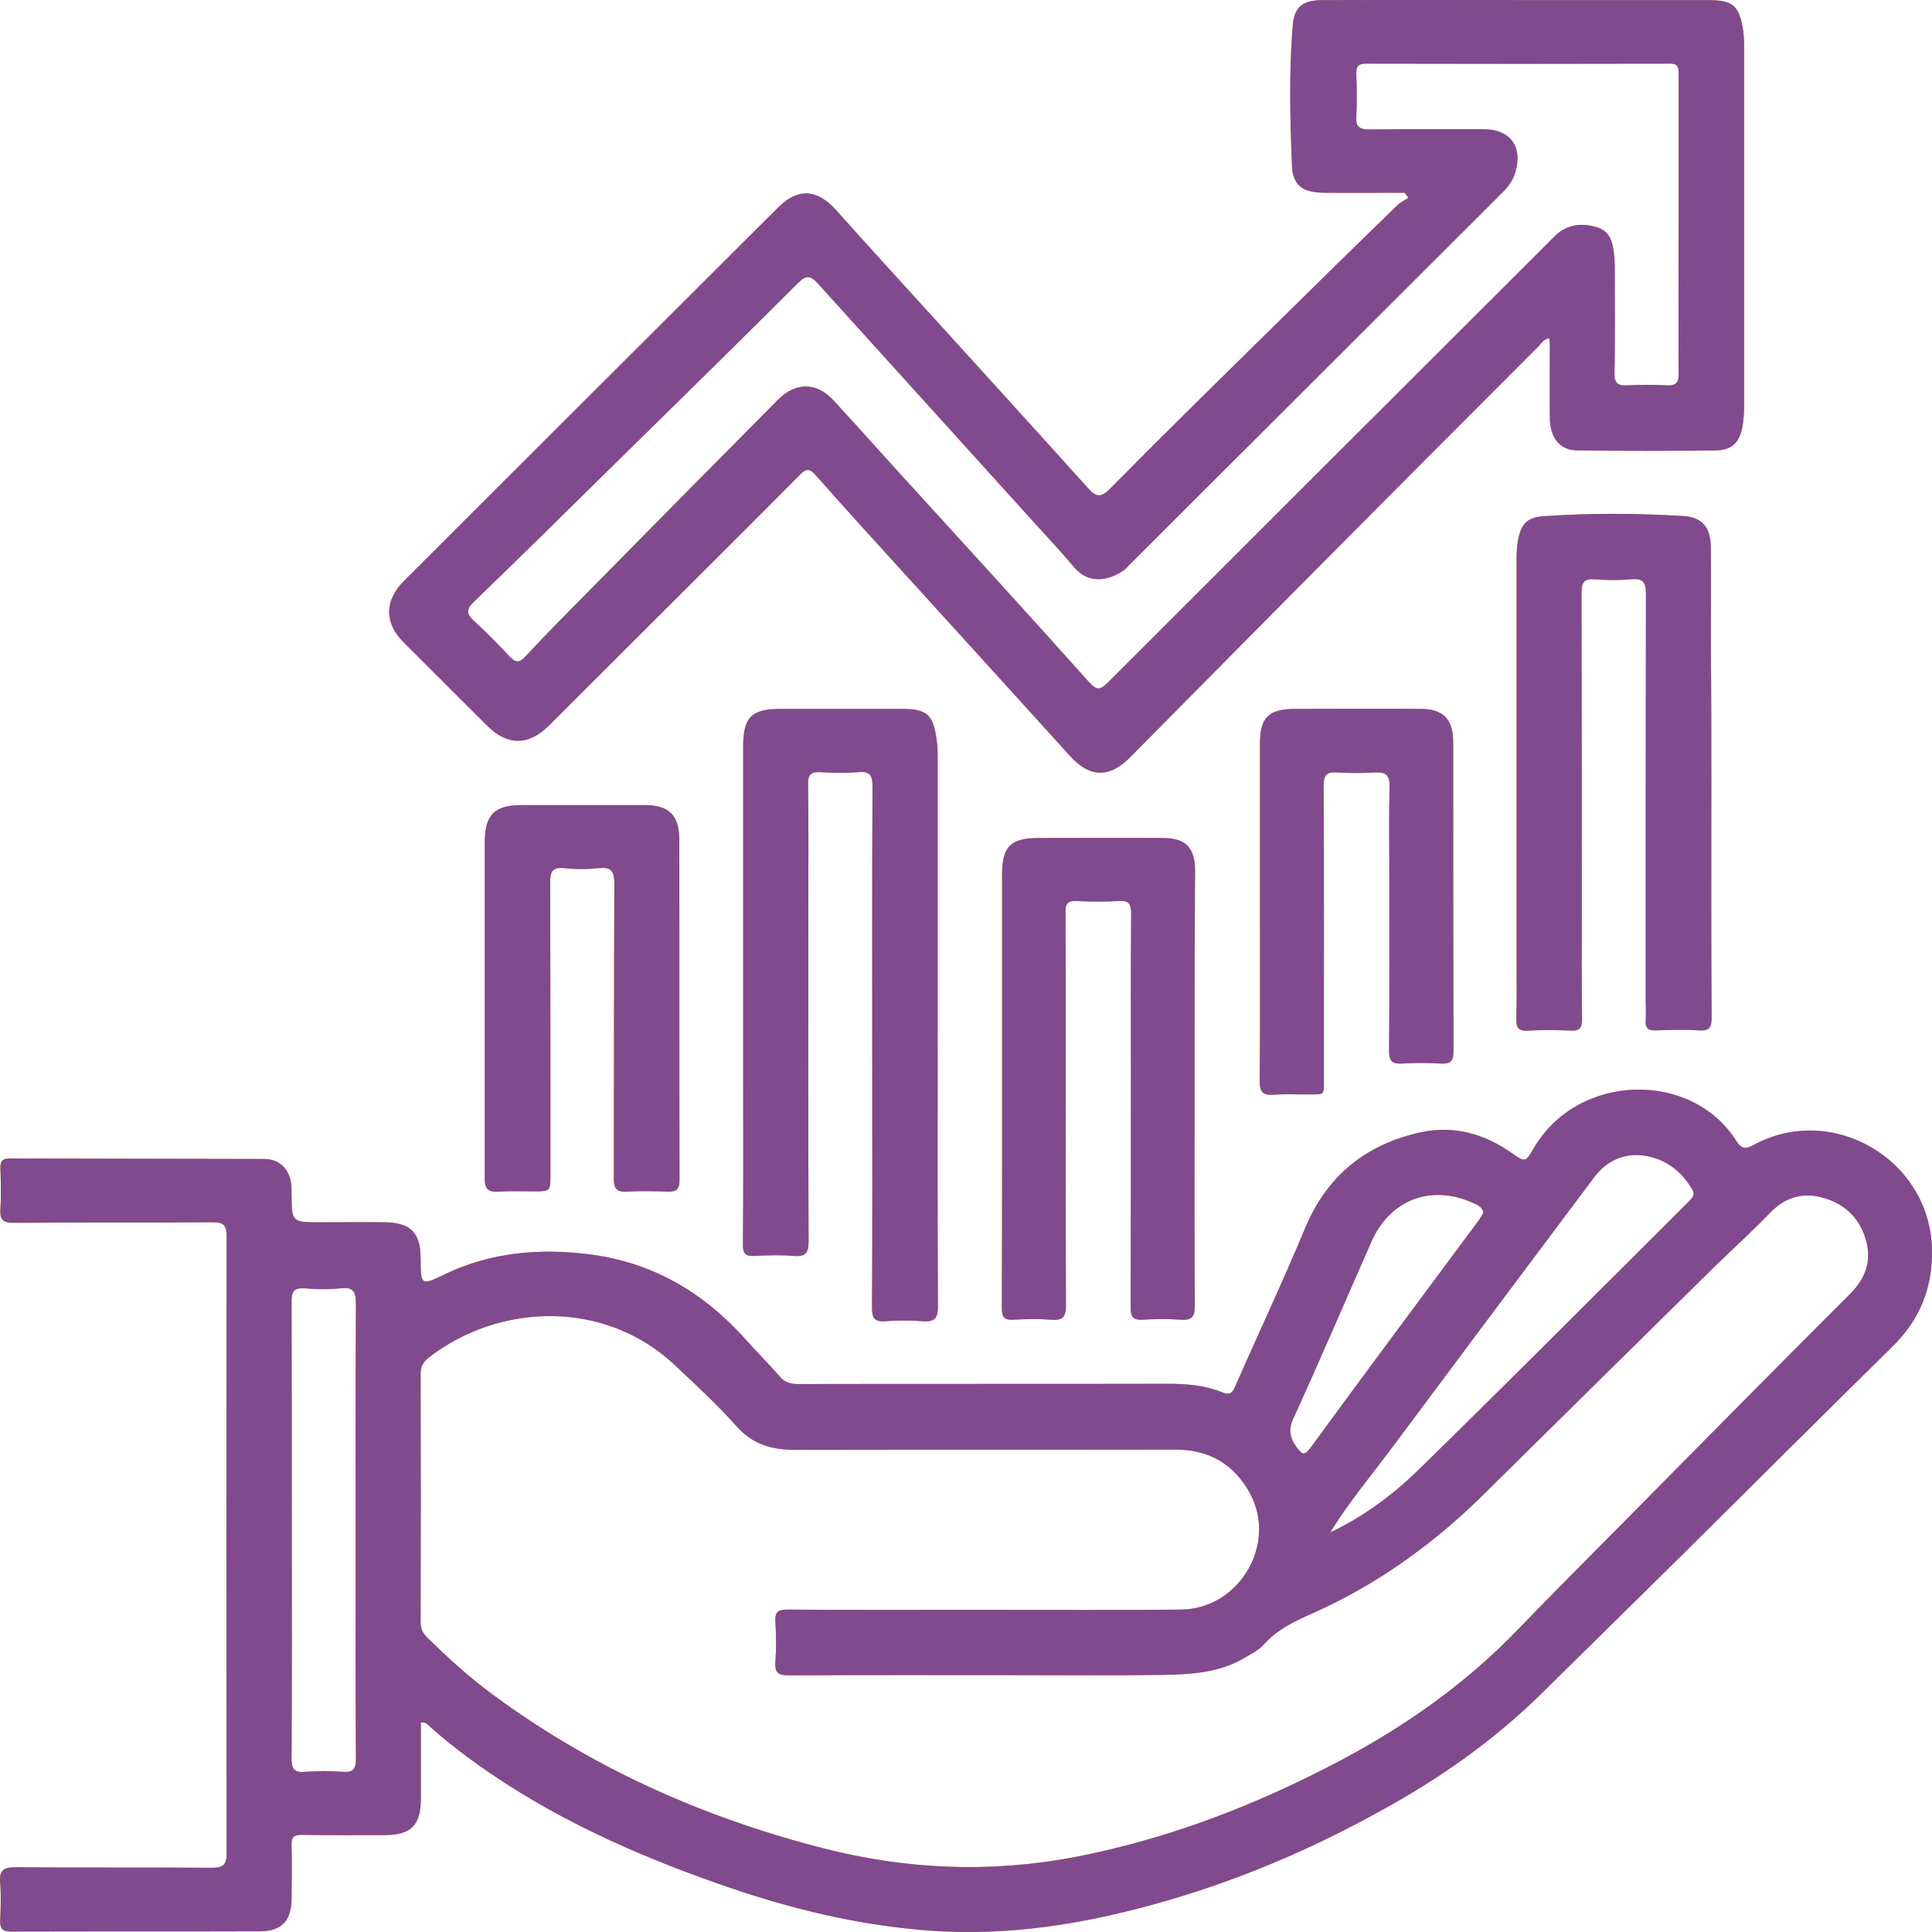 <?xml version="1.0" encoding="UTF-8"?>
<svg xmlns="http://www.w3.org/2000/svg" width="70" height="70" viewBox="0 0 70 70" fill="none">
  <path d="M15.248 62.409C15.248 63.335 15.248 64.252 15.248 65.169C15.248 66.142 14.89 66.49 13.916 66.49C12.924 66.49 11.922 66.499 10.93 66.481C10.655 66.481 10.554 66.554 10.563 66.839C10.581 67.499 10.572 68.15 10.563 68.811C10.554 69.599 10.195 69.975 9.414 69.975C6.41 69.985 3.415 69.975 0.41 69.985C0.116 69.985 -0.003 69.911 0.006 69.599C0.024 69.141 0.043 68.682 0.006 68.224C-0.031 67.793 0.098 67.655 0.557 67.655C2.928 67.673 5.307 67.655 7.678 67.673C8.11 67.673 8.211 67.545 8.211 67.132C8.201 59.694 8.201 52.246 8.211 44.808C8.211 44.414 8.128 44.285 7.705 44.285C5.298 44.304 2.9 44.285 0.493 44.304C0.098 44.304 -0.012 44.184 0.015 43.808C0.043 43.322 0.033 42.827 0.015 42.341C0.006 42.102 0.061 41.974 0.337 41.974C3.415 41.983 6.493 41.983 9.57 41.992C10.103 41.992 10.453 42.323 10.544 42.845C10.563 42.983 10.563 43.121 10.563 43.258C10.572 44.285 10.572 44.285 11.583 44.285C12.364 44.285 13.145 44.276 13.925 44.285C14.872 44.294 15.239 44.661 15.239 45.588C15.248 46.587 15.248 46.587 16.121 46.166C17.775 45.377 19.512 45.221 21.312 45.441C23.628 45.725 25.484 46.817 27.018 48.532C27.422 48.99 27.863 49.422 28.259 49.88C28.451 50.109 28.672 50.146 28.948 50.146C33.404 50.137 37.86 50.146 42.316 50.137C42.996 50.137 43.657 50.192 44.291 50.449C44.539 50.55 44.64 50.495 44.742 50.256C45.587 48.33 46.487 46.422 47.296 44.478C48.095 42.57 49.528 41.442 51.504 41.02C52.661 40.773 53.782 41.075 54.765 41.772C55.262 42.121 55.271 42.112 55.556 41.626C57.163 38.846 61.289 38.782 62.906 41.332C63.08 41.616 63.237 41.653 63.531 41.488C66.388 39.929 69.934 42.02 69.999 45.267C70.026 46.67 69.558 47.816 68.556 48.798C65.993 51.32 63.448 53.861 60.894 56.392C59.231 58.034 57.559 59.676 55.895 61.317C54.141 63.051 52.147 64.454 49.988 65.628C46.947 67.316 43.731 68.591 40.331 69.37C38.172 69.865 35.995 70.104 33.78 69.957C31.116 69.774 28.543 69.141 26.026 68.251C23.361 67.316 20.789 66.197 18.409 64.674C17.408 64.032 16.443 63.335 15.552 62.537C15.478 62.473 15.432 62.39 15.248 62.409ZM48.242 55.502C49.409 54.943 50.447 54.172 51.366 53.283C54.683 50.045 57.944 46.762 61.234 43.487C61.362 43.359 61.399 43.249 61.307 43.084C60.903 42.396 60.287 41.956 59.516 41.864C58.817 41.782 58.202 42.066 57.761 42.653C55.335 45.89 52.91 49.128 50.493 52.375C49.73 53.402 48.904 54.383 48.224 55.475C48.196 55.493 48.15 55.521 48.205 55.557C48.196 55.557 48.224 55.521 48.242 55.502ZM35.664 58.327C38.034 58.327 40.414 58.346 42.785 58.318C44.898 58.3 46.294 55.943 45.284 54.099C44.714 53.054 43.813 52.522 42.592 52.522C37.998 52.531 33.404 52.522 28.81 52.531C27.983 52.531 27.285 52.347 26.687 51.678C25.989 50.889 25.208 50.174 24.436 49.449C21.928 47.092 18.106 47.184 15.515 49.201C15.322 49.357 15.239 49.532 15.239 49.788C15.248 52.788 15.248 55.778 15.239 58.777C15.239 58.988 15.304 59.153 15.451 59.3C16.222 60.07 17.031 60.794 17.904 61.437C21.487 64.069 25.465 65.839 29.756 66.949C32.797 67.738 35.875 67.875 38.971 67.279C42.279 66.637 45.394 65.445 48.38 63.885C50.824 62.611 53.056 61.051 54.977 59.061C56.217 57.777 57.485 56.502 58.744 55.236C61.509 52.439 64.266 49.642 67.05 46.863C67.61 46.294 67.821 45.661 67.601 44.909C67.38 44.148 66.866 43.643 66.112 43.414C65.368 43.185 64.707 43.35 64.146 43.928C63.512 44.588 62.832 45.203 62.171 45.845C59.359 48.614 56.548 51.384 53.746 54.154C51.936 55.943 49.896 57.41 47.571 58.447C46.91 58.74 46.276 59.034 45.78 59.593C45.605 59.795 45.339 59.914 45.1 60.061C44.199 60.602 43.189 60.666 42.178 60.684C40.451 60.712 38.714 60.694 36.987 60.694C34.185 60.694 31.382 60.684 28.58 60.703C28.203 60.703 28.066 60.611 28.093 60.217C28.13 59.731 28.121 59.235 28.093 58.749C28.075 58.401 28.194 58.318 28.534 58.318C30.914 58.337 33.284 58.327 35.664 58.327ZM10.572 55.411C10.572 58.171 10.581 60.941 10.563 63.702C10.563 64.124 10.682 64.234 11.077 64.197C11.518 64.161 11.969 64.161 12.409 64.197C12.805 64.225 12.896 64.087 12.896 63.711C12.878 61.299 12.887 58.887 12.887 56.475C12.887 53.402 12.878 50.339 12.896 47.266C12.896 46.826 12.823 46.615 12.327 46.679C11.904 46.725 11.472 46.716 11.04 46.679C10.645 46.652 10.563 46.798 10.563 47.165C10.572 49.908 10.572 52.659 10.572 55.411ZM53.746 43.937C53.7 43.708 53.516 43.653 53.36 43.579C51.834 42.9 50.355 43.469 49.684 45.001C48.747 47.119 47.838 49.257 46.873 51.366C46.671 51.797 46.726 52.09 46.983 52.439C47.176 52.696 47.259 52.76 47.48 52.457C49.501 49.697 51.541 46.954 53.58 44.212C53.645 44.12 53.69 44.029 53.746 43.937Z" fill="#F5A336"></path>
  <path d="M15.248 62.409C15.248 63.335 15.248 64.252 15.248 65.169C15.248 66.142 14.89 66.49 13.916 66.49C12.924 66.49 11.922 66.499 10.93 66.481C10.655 66.481 10.554 66.554 10.563 66.839C10.581 67.499 10.572 68.15 10.563 68.811C10.554 69.599 10.195 69.975 9.414 69.975C6.41 69.985 3.415 69.975 0.41 69.985C0.116 69.985 -0.003 69.911 0.006 69.599C0.024 69.141 0.043 68.682 0.006 68.224C-0.031 67.793 0.098 67.655 0.557 67.655C2.928 67.673 5.307 67.655 7.678 67.673C8.11 67.673 8.211 67.545 8.211 67.132C8.201 59.694 8.201 52.246 8.211 44.808C8.211 44.414 8.128 44.285 7.705 44.285C5.298 44.304 2.9 44.285 0.493 44.304C0.098 44.304 -0.012 44.184 0.015 43.808C0.043 43.322 0.033 42.827 0.015 42.341C0.006 42.102 0.061 41.974 0.337 41.974C3.415 41.983 6.493 41.983 9.57 41.992C10.103 41.992 10.453 42.323 10.544 42.845C10.563 42.983 10.563 43.121 10.563 43.258C10.572 44.285 10.572 44.285 11.583 44.285C12.364 44.285 13.145 44.276 13.925 44.285C14.872 44.294 15.239 44.661 15.239 45.588C15.248 46.587 15.248 46.587 16.121 46.166C17.775 45.377 19.512 45.221 21.312 45.441C23.628 45.725 25.484 46.817 27.018 48.532C27.422 48.99 27.863 49.422 28.259 49.88C28.451 50.109 28.672 50.146 28.948 50.146C33.404 50.137 37.86 50.146 42.316 50.137C42.996 50.137 43.657 50.192 44.291 50.449C44.539 50.55 44.64 50.495 44.742 50.256C45.587 48.33 46.487 46.422 47.296 44.478C48.095 42.57 49.528 41.442 51.504 41.02C52.661 40.773 53.782 41.075 54.765 41.772C55.262 42.121 55.271 42.112 55.556 41.626C57.163 38.846 61.289 38.782 62.906 41.332C63.08 41.616 63.237 41.653 63.531 41.488C66.388 39.929 69.934 42.02 69.999 45.267C70.026 46.67 69.558 47.816 68.556 48.798C65.993 51.32 63.448 53.861 60.894 56.392C59.231 58.034 57.559 59.676 55.895 61.317C54.141 63.051 52.147 64.454 49.988 65.628C46.947 67.316 43.731 68.591 40.331 69.37C38.172 69.865 35.995 70.104 33.78 69.957C31.116 69.774 28.543 69.141 26.026 68.251C23.361 67.316 20.789 66.197 18.409 64.674C17.408 64.032 16.443 63.335 15.552 62.537C15.478 62.473 15.432 62.39 15.248 62.409ZM48.242 55.502C49.409 54.943 50.447 54.172 51.366 53.283C54.683 50.045 57.944 46.762 61.234 43.487C61.362 43.359 61.399 43.249 61.307 43.084C60.903 42.396 60.287 41.956 59.516 41.864C58.817 41.782 58.202 42.066 57.761 42.653C55.335 45.89 52.91 49.128 50.493 52.375C49.73 53.402 48.904 54.383 48.224 55.475C48.196 55.493 48.15 55.521 48.205 55.557C48.196 55.557 48.224 55.521 48.242 55.502ZM35.664 58.327C38.034 58.327 40.414 58.346 42.785 58.318C44.898 58.3 46.294 55.943 45.284 54.099C44.714 53.054 43.813 52.522 42.592 52.522C37.998 52.531 33.404 52.522 28.81 52.531C27.983 52.531 27.285 52.347 26.687 51.678C25.989 50.889 25.208 50.174 24.436 49.449C21.928 47.092 18.106 47.184 15.515 49.201C15.322 49.357 15.239 49.532 15.239 49.788C15.248 52.788 15.248 55.778 15.239 58.777C15.239 58.988 15.304 59.153 15.451 59.3C16.222 60.07 17.031 60.794 17.904 61.437C21.487 64.069 25.465 65.839 29.756 66.949C32.797 67.738 35.875 67.875 38.971 67.279C42.279 66.637 45.394 65.445 48.38 63.885C50.824 62.611 53.056 61.051 54.977 59.061C56.217 57.777 57.485 56.502 58.744 55.236C61.509 52.439 64.266 49.642 67.05 46.863C67.61 46.294 67.821 45.661 67.601 44.909C67.38 44.148 66.866 43.643 66.112 43.414C65.368 43.185 64.707 43.35 64.146 43.928C63.512 44.588 62.832 45.203 62.171 45.845C59.359 48.614 56.548 51.384 53.746 54.154C51.936 55.943 49.896 57.41 47.571 58.447C46.91 58.74 46.276 59.034 45.78 59.593C45.605 59.795 45.339 59.914 45.1 60.061C44.199 60.602 43.189 60.666 42.178 60.684C40.451 60.712 38.714 60.694 36.987 60.694C34.185 60.694 31.382 60.684 28.58 60.703C28.203 60.703 28.066 60.611 28.093 60.217C28.13 59.731 28.121 59.235 28.093 58.749C28.075 58.401 28.194 58.318 28.534 58.318C30.914 58.337 33.284 58.327 35.664 58.327ZM10.572 55.411C10.572 58.171 10.581 60.941 10.563 63.702C10.563 64.124 10.682 64.234 11.077 64.197C11.518 64.161 11.969 64.161 12.409 64.197C12.805 64.225 12.896 64.087 12.896 63.711C12.878 61.299 12.887 58.887 12.887 56.475C12.887 53.402 12.878 50.339 12.896 47.266C12.896 46.826 12.823 46.615 12.327 46.679C11.904 46.725 11.472 46.716 11.04 46.679C10.645 46.652 10.563 46.798 10.563 47.165C10.572 49.908 10.572 52.659 10.572 55.411ZM53.746 43.937C53.7 43.708 53.516 43.653 53.36 43.579C51.834 42.9 50.355 43.469 49.684 45.001C48.747 47.119 47.838 49.257 46.873 51.366C46.671 51.797 46.726 52.09 46.983 52.439C47.176 52.696 47.259 52.76 47.48 52.457C49.501 49.697 51.541 46.954 53.58 44.212C53.645 44.12 53.69 44.029 53.746 43.937Z" fill="#824A8E"></path>
  <path d="M50.897 6.984C49.923 6.984 48.94 6.993 47.966 6.984C47.204 6.975 46.836 6.727 46.809 5.984C46.744 4.306 46.699 2.627 46.836 0.949C46.891 0.233 47.204 0.004 47.93 0.004C50.778 -0.005 53.626 0.004 56.474 0.004C58.284 0.004 60.085 0.004 61.895 0.004C62.786 0.004 63.016 0.206 63.154 1.086C63.181 1.27 63.191 1.453 63.191 1.637C63.191 6.021 63.191 10.405 63.191 14.798C63.191 15.009 63.172 15.22 63.136 15.431C63.035 16.027 62.759 16.311 62.162 16.321C60.489 16.339 58.826 16.339 57.154 16.321C56.511 16.311 56.162 15.871 56.153 15.137C56.144 14.248 56.153 13.367 56.153 12.478C56.153 12.404 56.144 12.331 56.134 12.258C55.932 12.276 55.859 12.432 55.758 12.533C52.873 15.422 49.988 18.311 47.112 21.209C45.054 23.282 43.005 25.364 40.947 27.437C40.184 28.207 39.477 28.171 38.769 27.391C36.904 25.327 35.03 23.273 33.165 21.218C31.961 19.898 30.758 18.577 29.572 17.238C29.334 16.963 29.214 16.963 28.975 17.21C27.211 18.99 25.429 20.76 23.655 22.53C22.397 23.787 21.147 25.034 19.888 26.29C19.153 27.024 18.382 27.024 17.647 26.29C16.636 25.282 15.634 24.282 14.624 23.273C13.925 22.576 13.925 21.769 14.624 21.062C19.144 16.541 23.674 12.028 28.194 7.516C28.92 6.791 29.618 6.855 30.307 7.626C31.474 8.937 32.66 10.231 33.845 11.533C35.701 13.578 37.566 15.624 39.413 17.678C39.716 18.017 39.89 18.045 40.23 17.696C41.994 15.908 43.777 14.156 45.568 12.395C47.241 10.744 48.922 9.093 50.612 7.452C50.732 7.332 50.888 7.259 51.026 7.167C50.971 7.094 50.934 7.039 50.897 6.984ZM60.82 8.167C60.82 6.351 60.82 4.535 60.82 2.71C60.82 2.48 60.829 2.297 60.499 2.306C56.824 2.315 53.148 2.315 49.482 2.306C49.216 2.306 49.142 2.407 49.142 2.655C49.161 3.178 49.17 3.691 49.142 4.214C49.115 4.617 49.271 4.691 49.639 4.691C51.017 4.673 52.395 4.682 53.773 4.682C54.729 4.691 55.179 5.324 54.903 6.241C54.821 6.525 54.655 6.755 54.444 6.965C49.942 11.46 45.44 15.954 40.938 20.448C40.873 20.512 40.818 20.585 40.745 20.641C40.184 21.044 39.44 21.191 38.907 20.54C38.439 19.98 37.933 19.448 37.437 18.898C34.837 16.018 32.228 13.147 29.628 10.267C29.352 9.965 29.196 9.974 28.911 10.258C26.605 12.56 24.28 14.835 21.956 17.119C20.366 18.687 18.777 20.255 17.169 21.805C16.893 22.071 16.893 22.236 17.169 22.493C17.61 22.897 18.032 23.319 18.437 23.759C18.657 23.997 18.795 24.052 19.043 23.777C19.769 22.998 20.522 22.236 21.276 21.475C23.573 19.146 25.87 16.816 28.176 14.495C28.828 13.835 29.582 13.835 30.206 14.514C31.07 15.449 31.906 16.394 32.761 17.329C34.993 19.778 37.235 22.227 39.44 24.695C39.743 25.034 39.863 25.006 40.157 24.713C45.467 19.402 50.778 14.101 56.098 8.791C56.199 8.69 56.291 8.589 56.392 8.497C56.824 8.121 57.32 8.075 57.852 8.231C58.33 8.369 58.431 8.772 58.477 9.194C58.496 9.341 58.505 9.497 58.505 9.653C58.505 10.937 58.523 12.221 58.496 13.505C58.486 13.872 58.606 13.982 58.964 13.963C59.433 13.936 59.911 13.936 60.388 13.963C60.737 13.982 60.829 13.853 60.82 13.523C60.811 11.744 60.82 9.955 60.82 8.167Z" fill="#F5A336"></path>
  <path d="M50.897 6.984C49.923 6.984 48.94 6.993 47.966 6.984C47.204 6.975 46.836 6.727 46.809 5.984C46.744 4.306 46.699 2.627 46.836 0.949C46.891 0.233 47.204 0.004 47.93 0.004C50.778 -0.005 53.626 0.004 56.474 0.004C58.284 0.004 60.085 0.004 61.895 0.004C62.786 0.004 63.016 0.206 63.154 1.086C63.181 1.27 63.191 1.453 63.191 1.637C63.191 6.021 63.191 10.405 63.191 14.798C63.191 15.009 63.172 15.22 63.136 15.431C63.035 16.027 62.759 16.311 62.162 16.321C60.489 16.339 58.826 16.339 57.154 16.321C56.511 16.311 56.162 15.871 56.153 15.137C56.144 14.248 56.153 13.367 56.153 12.478C56.153 12.404 56.144 12.331 56.134 12.258C55.932 12.276 55.859 12.432 55.758 12.533C52.873 15.422 49.988 18.311 47.112 21.209C45.054 23.282 43.005 25.364 40.947 27.437C40.184 28.207 39.477 28.171 38.769 27.391C36.904 25.327 35.03 23.273 33.165 21.218C31.961 19.898 30.758 18.577 29.572 17.238C29.334 16.963 29.214 16.963 28.975 17.21C27.211 18.99 25.429 20.76 23.655 22.53C22.397 23.787 21.147 25.034 19.888 26.29C19.153 27.024 18.382 27.024 17.647 26.29C16.636 25.282 15.634 24.282 14.624 23.273C13.925 22.576 13.925 21.769 14.624 21.062C19.144 16.541 23.674 12.028 28.194 7.516C28.92 6.791 29.618 6.855 30.307 7.626C31.474 8.937 32.66 10.231 33.845 11.533C35.701 13.578 37.566 15.624 39.413 17.678C39.716 18.017 39.89 18.045 40.23 17.696C41.994 15.908 43.777 14.156 45.568 12.395C47.241 10.744 48.922 9.093 50.612 7.452C50.732 7.332 50.888 7.259 51.026 7.167C50.971 7.094 50.934 7.039 50.897 6.984ZM60.82 8.167C60.82 6.351 60.82 4.535 60.82 2.71C60.82 2.48 60.829 2.297 60.499 2.306C56.824 2.315 53.148 2.315 49.482 2.306C49.216 2.306 49.142 2.407 49.142 2.655C49.161 3.178 49.17 3.691 49.142 4.214C49.115 4.617 49.271 4.691 49.639 4.691C51.017 4.673 52.395 4.682 53.773 4.682C54.729 4.691 55.179 5.324 54.903 6.241C54.821 6.525 54.655 6.755 54.444 6.965C49.942 11.46 45.44 15.954 40.938 20.448C40.873 20.512 40.818 20.585 40.745 20.641C40.184 21.044 39.44 21.191 38.907 20.54C38.439 19.98 37.933 19.448 37.437 18.898C34.837 16.018 32.228 13.147 29.628 10.267C29.352 9.965 29.196 9.974 28.911 10.258C26.605 12.56 24.28 14.835 21.956 17.119C20.366 18.687 18.777 20.255 17.169 21.805C16.893 22.071 16.893 22.236 17.169 22.493C17.61 22.897 18.032 23.319 18.437 23.759C18.657 23.997 18.795 24.052 19.043 23.777C19.769 22.998 20.522 22.236 21.276 21.475C23.573 19.146 25.87 16.816 28.176 14.495C28.828 13.835 29.582 13.835 30.206 14.514C31.07 15.449 31.906 16.394 32.761 17.329C34.993 19.778 37.235 22.227 39.44 24.695C39.743 25.034 39.863 25.006 40.157 24.713C45.467 19.402 50.778 14.101 56.098 8.791C56.199 8.69 56.291 8.589 56.392 8.497C56.824 8.121 57.32 8.075 57.852 8.231C58.33 8.369 58.431 8.772 58.477 9.194C58.496 9.341 58.505 9.497 58.505 9.653C58.505 10.937 58.523 12.221 58.496 13.505C58.486 13.872 58.606 13.982 58.964 13.963C59.433 13.936 59.911 13.936 60.388 13.963C60.737 13.982 60.829 13.853 60.82 13.523C60.811 11.744 60.82 9.955 60.82 8.167Z" fill="#824A8E"></path>
  <path d="M33.973 37.232C33.973 40.598 33.964 43.955 33.983 47.321C33.983 47.725 33.891 47.908 33.45 47.871C32.99 47.835 32.531 47.835 32.072 47.871C31.667 47.899 31.594 47.743 31.594 47.376C31.612 44.551 31.603 41.726 31.603 38.892C31.603 35.425 31.594 31.959 31.612 28.482C31.612 28.079 31.511 27.941 31.098 27.978C30.638 28.015 30.179 28.006 29.719 27.978C29.379 27.96 29.269 28.07 29.278 28.418C29.297 29.812 29.288 31.197 29.288 32.591C29.288 36.719 29.278 40.846 29.297 44.964C29.297 45.377 29.205 45.542 28.773 45.505C28.305 45.468 27.827 45.478 27.349 45.505C27 45.524 26.908 45.413 26.917 45.065C26.936 43.02 26.926 40.974 26.926 38.92C26.926 34.967 26.926 31.005 26.926 27.052C26.926 25.988 27.22 25.685 28.286 25.685C29.756 25.685 31.226 25.685 32.696 25.685C33.569 25.685 33.808 25.896 33.927 26.74C33.955 26.932 33.973 27.134 33.973 27.327C33.973 30.629 33.973 33.93 33.973 37.232Z" fill="#F5A336"></path>
  <path d="M33.973 37.232C33.973 40.598 33.964 43.955 33.983 47.321C33.983 47.725 33.891 47.908 33.45 47.871C32.99 47.835 32.531 47.835 32.072 47.871C31.667 47.899 31.594 47.743 31.594 47.376C31.612 44.551 31.603 41.726 31.603 38.892C31.603 35.425 31.594 31.959 31.612 28.482C31.612 28.079 31.511 27.941 31.098 27.978C30.638 28.015 30.179 28.006 29.719 27.978C29.379 27.96 29.269 28.07 29.278 28.418C29.297 29.812 29.288 31.197 29.288 32.591C29.288 36.719 29.278 40.846 29.297 44.964C29.297 45.377 29.205 45.542 28.773 45.505C28.305 45.468 27.827 45.478 27.349 45.505C27 45.524 26.908 45.413 26.917 45.065C26.936 43.02 26.926 40.974 26.926 38.92C26.926 34.967 26.926 31.005 26.926 27.052C26.926 25.988 27.22 25.685 28.286 25.685C29.756 25.685 31.226 25.685 32.696 25.685C33.569 25.685 33.808 25.896 33.927 26.74C33.955 26.932 33.973 27.134 33.973 27.327C33.973 30.629 33.973 33.93 33.973 37.232Z" fill="#824A8E"></path>
  <path d="M62.005 28.391C62.005 31.216 61.996 34.041 62.015 36.865C62.015 37.205 61.95 37.361 61.564 37.333C61.05 37.297 60.526 37.315 60.002 37.333C59.727 37.342 59.607 37.26 59.626 36.975C59.644 36.7 59.626 36.425 59.626 36.15C59.626 31.28 59.626 26.4 59.635 21.53C59.635 21.127 59.552 20.943 59.111 20.989C58.67 21.026 58.22 21.026 57.779 20.989C57.375 20.962 57.301 21.117 57.301 21.484C57.31 25.337 57.31 29.18 57.31 33.032C57.31 34.334 57.301 35.627 57.32 36.93C57.32 37.26 57.219 37.352 56.906 37.342C56.383 37.315 55.868 37.315 55.344 37.342C55.014 37.361 54.931 37.232 54.94 36.92C54.958 36.214 54.949 35.517 54.949 34.811C54.949 29.95 54.949 25.098 54.949 20.237C54.949 20.026 54.958 19.806 54.995 19.604C55.105 19.008 55.298 18.751 55.914 18.705C57.605 18.586 59.304 18.595 60.995 18.696C61.702 18.742 61.987 19.136 61.987 19.87C61.996 21.062 61.987 22.255 61.987 23.447C62.005 25.098 62.005 26.74 62.005 28.391Z" fill="#F5A336"></path>
  <path d="M62.005 28.391C62.005 31.216 61.996 34.041 62.015 36.865C62.015 37.205 61.95 37.361 61.564 37.333C61.05 37.297 60.526 37.315 60.002 37.333C59.727 37.342 59.607 37.26 59.626 36.975C59.644 36.7 59.626 36.425 59.626 36.15C59.626 31.28 59.626 26.4 59.635 21.53C59.635 21.127 59.552 20.943 59.111 20.989C58.67 21.026 58.22 21.026 57.779 20.989C57.375 20.962 57.301 21.117 57.301 21.484C57.31 25.337 57.31 29.18 57.31 33.032C57.31 34.334 57.301 35.627 57.32 36.93C57.32 37.26 57.219 37.352 56.906 37.342C56.383 37.315 55.868 37.315 55.344 37.342C55.014 37.361 54.931 37.232 54.94 36.92C54.958 36.214 54.949 35.517 54.949 34.811C54.949 29.95 54.949 25.098 54.949 20.237C54.949 20.026 54.958 19.806 54.995 19.604C55.105 19.008 55.298 18.751 55.914 18.705C57.605 18.586 59.304 18.595 60.995 18.696C61.702 18.742 61.987 19.136 61.987 19.87C61.996 21.062 61.987 22.255 61.987 23.447C62.005 25.098 62.005 26.74 62.005 28.391Z" fill="#824A8E"></path>
  <path d="M43.281 39.424C43.281 42.057 43.271 44.68 43.29 47.312C43.29 47.725 43.17 47.844 42.775 47.816C42.316 47.78 41.856 47.789 41.397 47.816C41.048 47.835 40.965 47.706 40.965 47.367C40.974 44.505 40.974 41.653 40.974 38.791C40.974 36.893 40.965 35.004 40.984 33.105C40.984 32.747 40.892 32.619 40.524 32.646C40.019 32.674 39.514 32.674 39.008 32.646C38.678 32.628 38.595 32.757 38.604 33.068C38.613 34.673 38.613 36.278 38.613 37.883C38.613 41.02 38.604 44.148 38.622 47.285C38.622 47.706 38.512 47.853 38.09 47.816C37.63 47.78 37.171 47.789 36.711 47.816C36.39 47.835 36.298 47.716 36.298 47.404C36.307 45.542 36.307 43.671 36.307 41.809C36.307 38.434 36.307 35.059 36.307 31.674C36.307 30.674 36.619 30.363 37.63 30.363C39.128 30.363 40.635 30.354 42.132 30.363C42.959 30.363 43.299 30.711 43.299 31.546C43.281 34.169 43.281 36.792 43.281 39.424Z" fill="#F5A336"></path>
  <path d="M43.281 39.424C43.281 42.057 43.271 44.68 43.29 47.312C43.29 47.725 43.17 47.844 42.775 47.816C42.316 47.78 41.856 47.789 41.397 47.816C41.048 47.835 40.965 47.706 40.965 47.367C40.974 44.505 40.974 41.653 40.974 38.791C40.974 36.893 40.965 35.004 40.984 33.105C40.984 32.747 40.892 32.619 40.524 32.646C40.019 32.674 39.514 32.674 39.008 32.646C38.678 32.628 38.595 32.757 38.604 33.068C38.613 34.673 38.613 36.278 38.613 37.883C38.613 41.02 38.604 44.148 38.622 47.285C38.622 47.706 38.512 47.853 38.09 47.816C37.63 47.78 37.171 47.789 36.711 47.816C36.39 47.835 36.298 47.716 36.298 47.404C36.307 45.542 36.307 43.671 36.307 41.809C36.307 38.434 36.307 35.059 36.307 31.674C36.307 30.674 36.619 30.363 37.63 30.363C39.128 30.363 40.635 30.354 42.132 30.363C42.959 30.363 43.299 30.711 43.299 31.546C43.281 34.169 43.281 36.792 43.281 39.424Z" fill="#824A8E"></path>
  <path d="M17.564 36.535C17.564 34.536 17.564 32.536 17.564 30.528C17.564 29.519 17.913 29.17 18.905 29.17C20.394 29.17 21.873 29.17 23.361 29.17C24.225 29.17 24.602 29.528 24.611 30.39C24.62 34.517 24.611 38.645 24.62 42.763C24.62 43.093 24.501 43.185 24.188 43.176C23.701 43.157 23.205 43.148 22.718 43.176C22.323 43.203 22.231 43.038 22.241 42.671C22.25 39.131 22.241 35.581 22.259 32.041C22.259 31.592 22.176 31.399 21.689 31.454C21.285 31.5 20.862 31.5 20.449 31.454C19.999 31.408 19.925 31.601 19.934 31.995C19.944 35.508 19.944 39.021 19.944 42.534C19.944 43.166 19.944 43.166 19.328 43.166C18.896 43.166 18.474 43.148 18.042 43.176C17.683 43.194 17.564 43.075 17.564 42.708C17.564 40.663 17.564 38.599 17.564 36.535Z" fill="#F5A336"></path>
  <path d="M17.564 36.535C17.564 34.536 17.564 32.536 17.564 30.528C17.564 29.519 17.913 29.17 18.905 29.17C20.394 29.17 21.873 29.17 23.361 29.17C24.225 29.17 24.602 29.528 24.611 30.39C24.62 34.517 24.611 38.645 24.62 42.763C24.62 43.093 24.501 43.185 24.188 43.176C23.701 43.157 23.205 43.148 22.718 43.176C22.323 43.203 22.231 43.038 22.241 42.671C22.25 39.131 22.241 35.581 22.259 32.041C22.259 31.592 22.176 31.399 21.689 31.454C21.285 31.5 20.862 31.5 20.449 31.454C19.999 31.408 19.925 31.601 19.934 31.995C19.944 35.508 19.944 39.021 19.944 42.534C19.944 43.166 19.944 43.166 19.328 43.166C18.896 43.166 18.474 43.148 18.042 43.176C17.683 43.194 17.564 43.075 17.564 42.708C17.564 40.663 17.564 38.599 17.564 36.535Z" fill="#824A8E"></path>
  <path d="M45.651 32.94C45.651 30.94 45.651 28.941 45.651 26.942C45.651 25.997 45.964 25.685 46.928 25.685C48.444 25.685 49.96 25.676 51.476 25.685C52.285 25.685 52.643 26.052 52.652 26.868C52.652 30.61 52.652 34.352 52.661 38.094C52.661 38.434 52.569 38.553 52.22 38.535C51.752 38.507 51.274 38.507 50.796 38.535C50.438 38.553 50.328 38.443 50.328 38.076C50.346 35.985 50.337 33.894 50.337 31.803C50.337 30.702 50.319 29.601 50.346 28.501C50.355 28.088 50.217 27.969 49.822 27.987C49.363 28.015 48.904 28.015 48.444 27.987C48.058 27.96 47.957 28.088 47.957 28.473C47.976 31.986 47.966 35.499 47.966 39.012C47.966 39.727 48.04 39.645 47.333 39.654C46.937 39.654 46.533 39.635 46.138 39.663C45.761 39.69 45.642 39.571 45.642 39.186C45.66 37.095 45.651 35.013 45.651 32.94Z" fill="#F5A336"></path>
  <path d="M45.651 32.94C45.651 30.94 45.651 28.941 45.651 26.942C45.651 25.997 45.964 25.685 46.928 25.685C48.444 25.685 49.96 25.676 51.476 25.685C52.285 25.685 52.643 26.052 52.652 26.868C52.652 30.61 52.652 34.352 52.661 38.094C52.661 38.434 52.569 38.553 52.22 38.535C51.752 38.507 51.274 38.507 50.796 38.535C50.438 38.553 50.328 38.443 50.328 38.076C50.346 35.985 50.337 33.894 50.337 31.803C50.337 30.702 50.319 29.601 50.346 28.501C50.355 28.088 50.217 27.969 49.822 27.987C49.363 28.015 48.904 28.015 48.444 27.987C48.058 27.96 47.957 28.088 47.957 28.473C47.976 31.986 47.966 35.499 47.966 39.012C47.966 39.727 48.04 39.645 47.333 39.654C46.937 39.654 46.533 39.635 46.138 39.663C45.761 39.69 45.642 39.571 45.642 39.186C45.66 37.095 45.651 35.013 45.651 32.94Z" fill="#824A8E"></path>
  <path d="M48.242 55.502C48.224 55.521 48.196 55.548 48.187 55.548C48.132 55.512 48.178 55.484 48.205 55.466C48.224 55.484 48.233 55.493 48.242 55.502Z" fill="#F5A336"></path>
  <path d="M48.242 55.502C48.224 55.521 48.196 55.548 48.187 55.548C48.132 55.512 48.178 55.484 48.205 55.466C48.224 55.484 48.233 55.493 48.242 55.502Z" fill="#824A8E"></path>
</svg>
